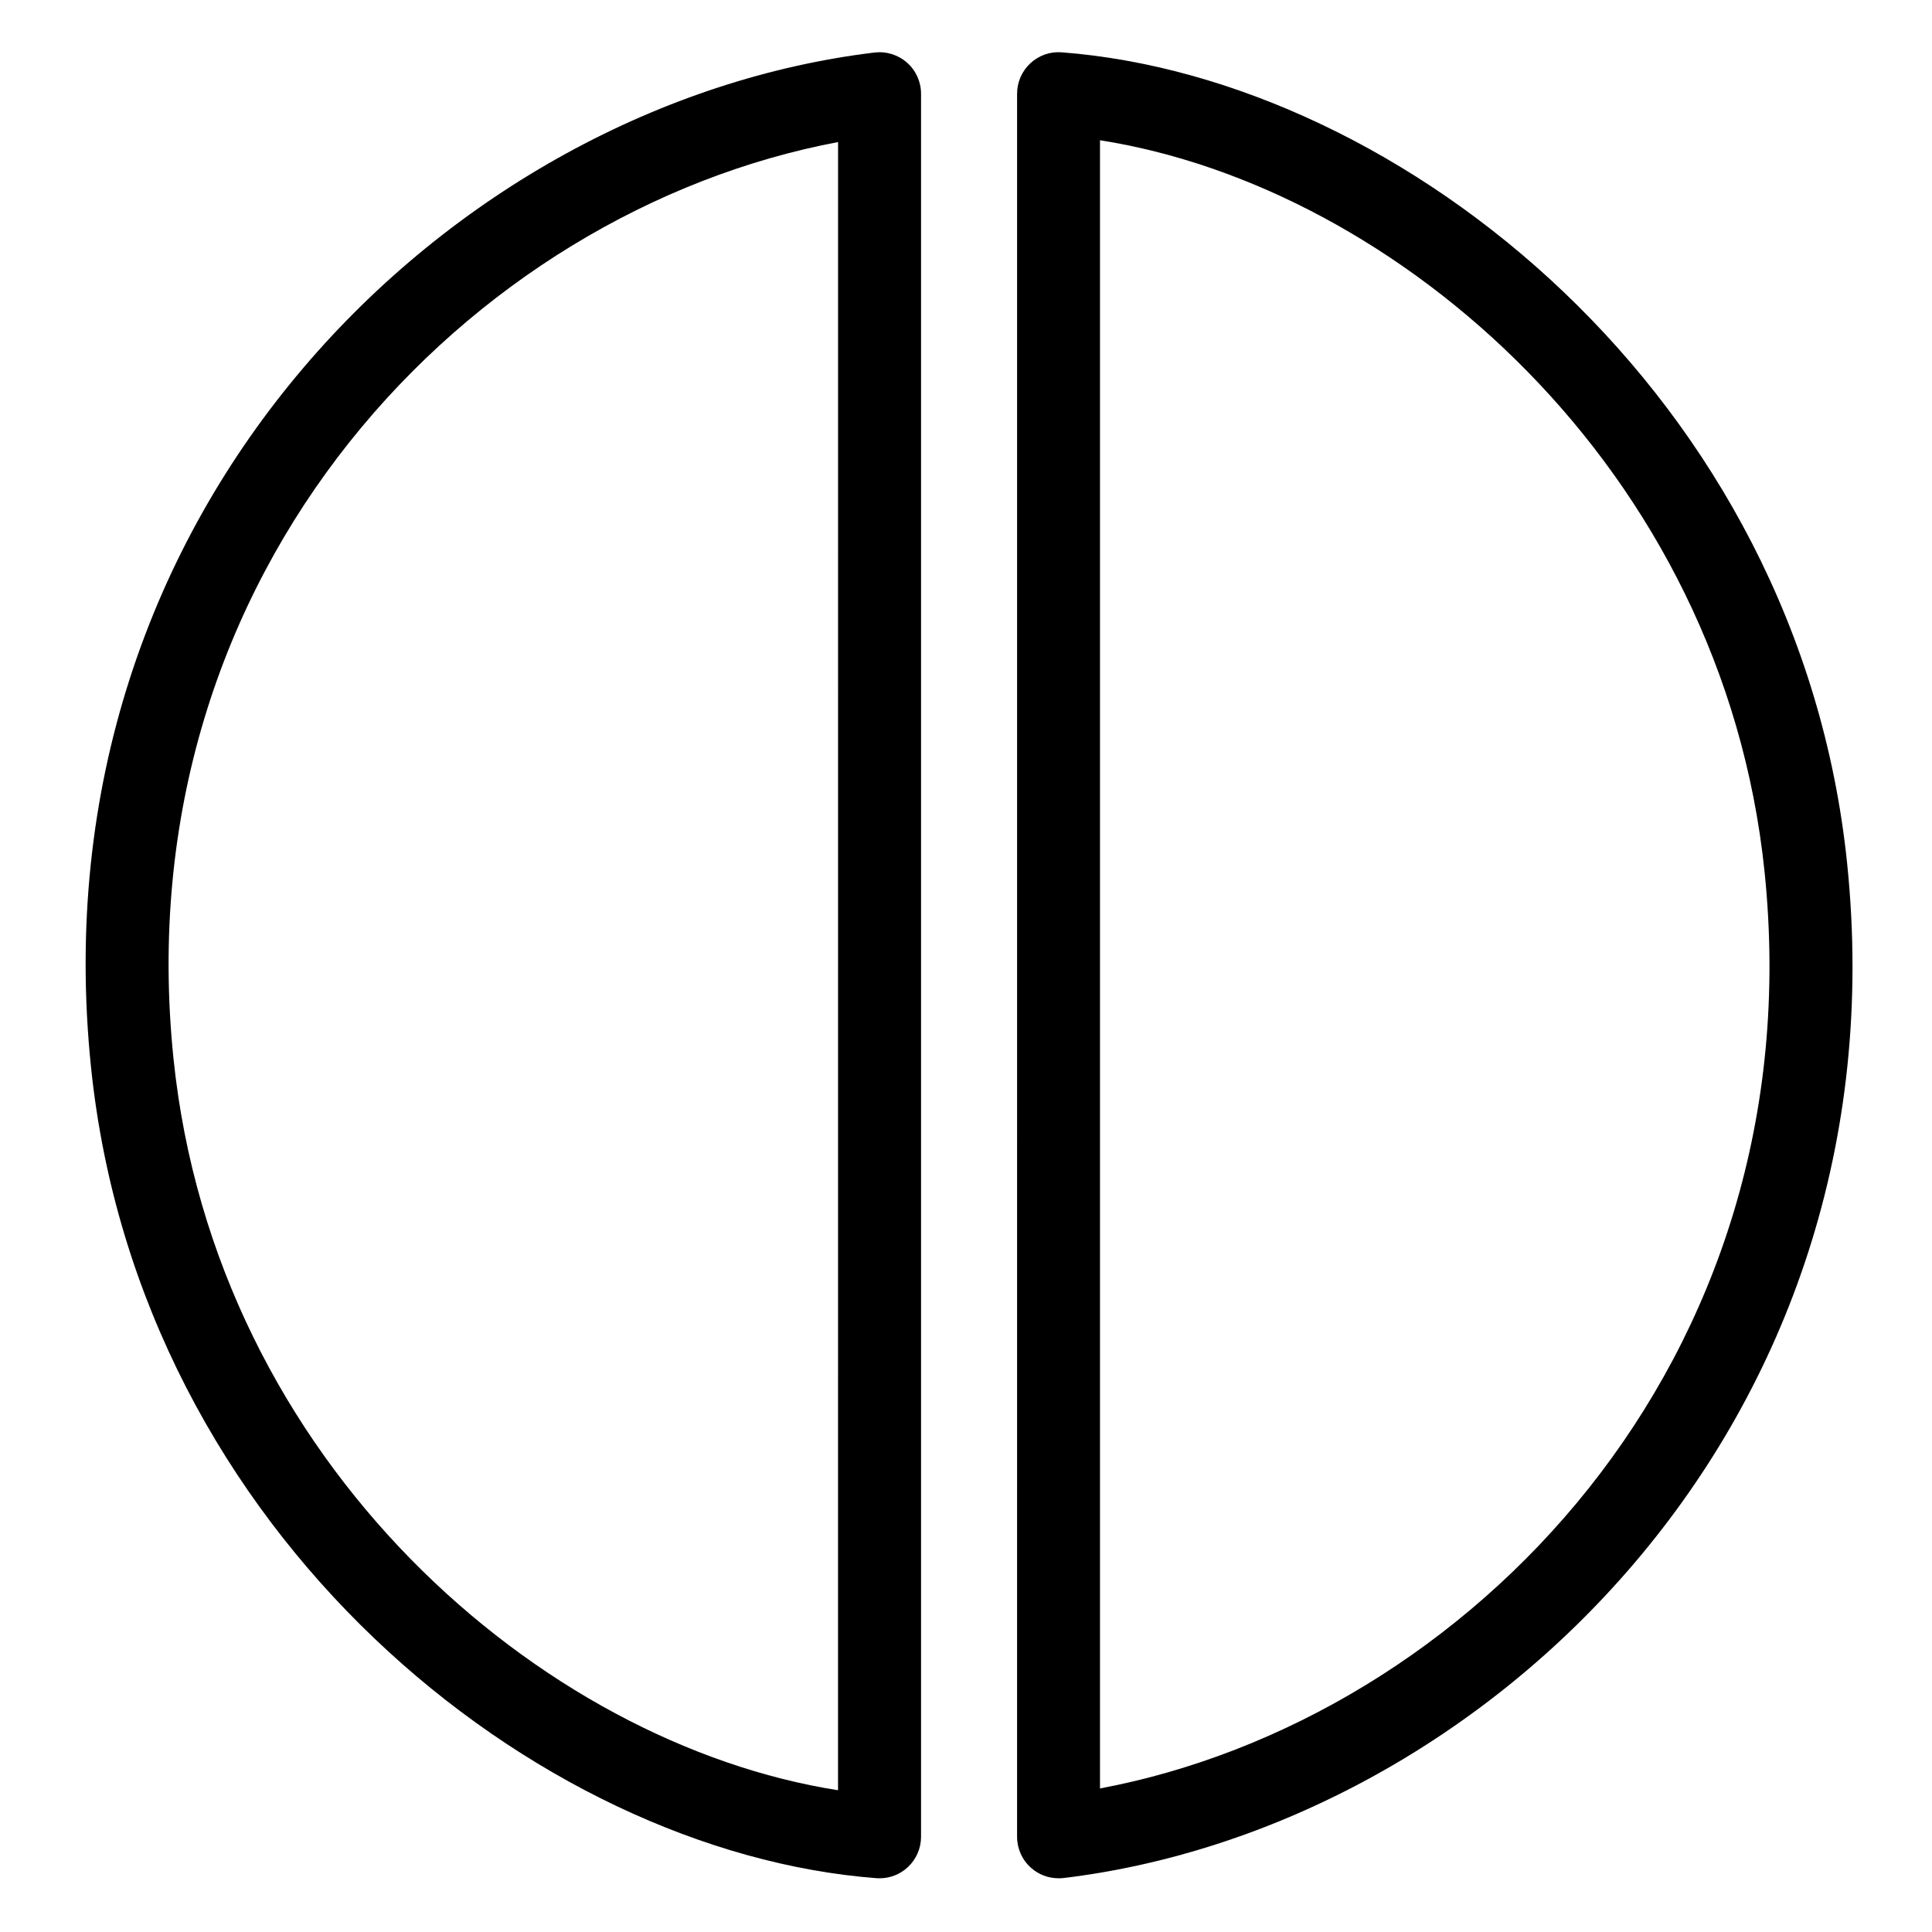 <?xml version="1.0" encoding="UTF-8"?>
<!-- Uploaded to: SVG Repo, www.svgrepo.com, Generator: SVG Repo Mixer Tools -->
<svg fill="#000000" width="800px" height="800px" version="1.1" viewBox="144 144 512 512" xmlns="http://www.w3.org/2000/svg">
 <g>
  <path d="m377.09 641.76c-0.277 0-0.555-0.008-0.832-0.023-90.148-6.879-195.36-91.008-208.14-214.94-15.344-148.74 95.84-255.39 207.66-268.88 3.113-0.371 6.254 0.605 8.605 2.695 2.359 2.082 3.703 5.07 3.703 8.219v461.93c0 3.074-1.277 5.996-3.519 8.07-2.039 1.898-4.707 2.934-7.477 2.934zm-10.992-460.11c-97.16 18.27-189.52 112.9-176.12 242.9 11.059 107.22 97.664 181.61 176.11 193.88z"/>
  <path d="m424.52 641.76c-2.66 0-5.266-0.965-7.281-2.762-2.359-2.082-3.703-5.082-3.703-8.23l0.004-461.94c0-3.055 1.27-5.981 3.519-8.062s5.231-3.148 8.312-2.898c90.141 6.879 195.37 91.012 208.14 214.95 15.332 148.74-95.859 255.37-207.66 268.88-0.449 0.039-0.887 0.066-1.332 0.066zm10.992-460.59v436.79c97.16-18.281 189.51-112.9 176.12-242.89-11.059-107.22-97.656-181.62-176.12-193.9z"/>
 </g>
</svg>